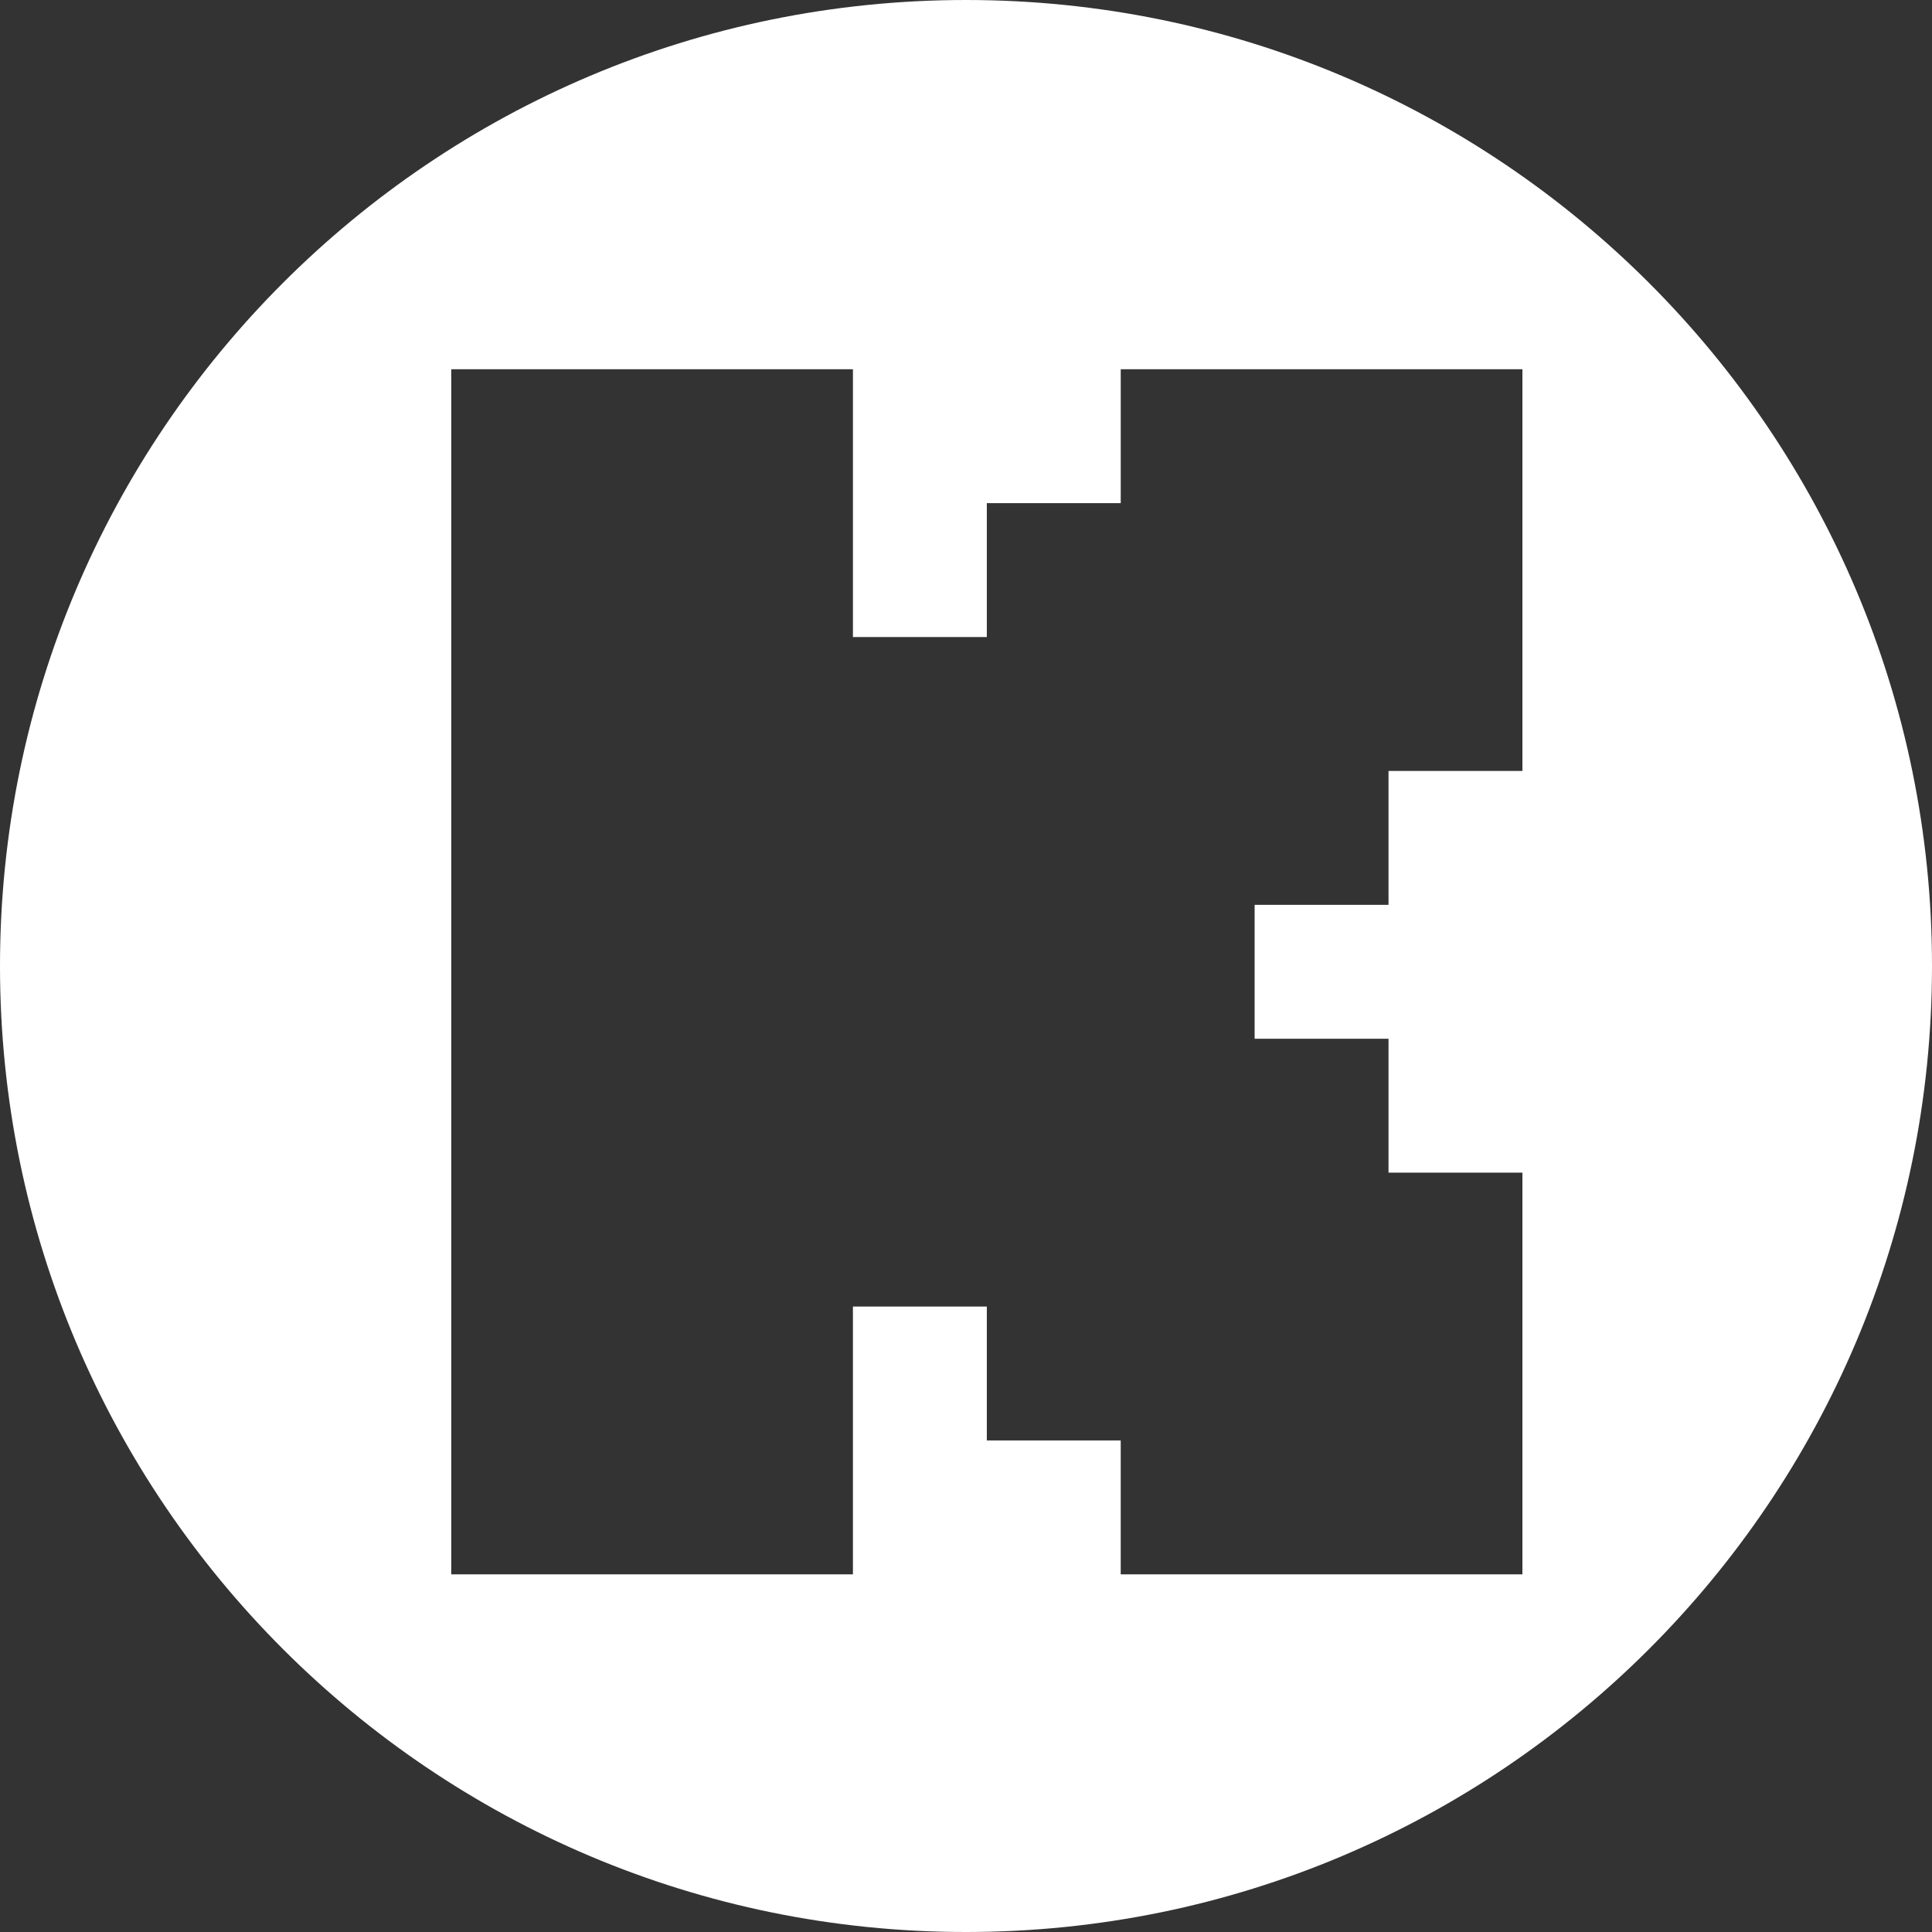 <?xml version="1.0" encoding="utf-8"?>
<!-- Generator: Adobe Illustrator 28.2.0, SVG Export Plug-In . SVG Version: 6.00 Build 0)  -->
<svg version="1.1" id="Layer_1" xmlns="http://www.w3.org/2000/svg" xmlns:xlink="http://www.w3.org/1999/xlink" x="0px" y="0px"
	 viewBox="0 0 4000 4000" style="enable-background:new 0 0 4000 4000;" xml:space="preserve">
<rect x="0" y="0" width="4000" height="4000" fill="#333333" stroke="none"/>
<style type="text/css">
	.st0{fill:#FFFFFF;}
</style>
<path class="st0" d="M2000,0C895.43,0,0,895.43,0,2000s895.43,2000,2000,2000s2000-895.43,2000-2000S3104.57,0,2000,0z
	 M3152,1596.17h-277.22v277.22h-277.22v277.22h277.22v277.22H3152v831.66h-831.66v-277.22h-277.22v-277.22H1765.9v554.44H934.25
	V764.52h831.66v554.44h277.22v-277.22h277.22V764.52H3152V1596.17z"/>
</svg>
